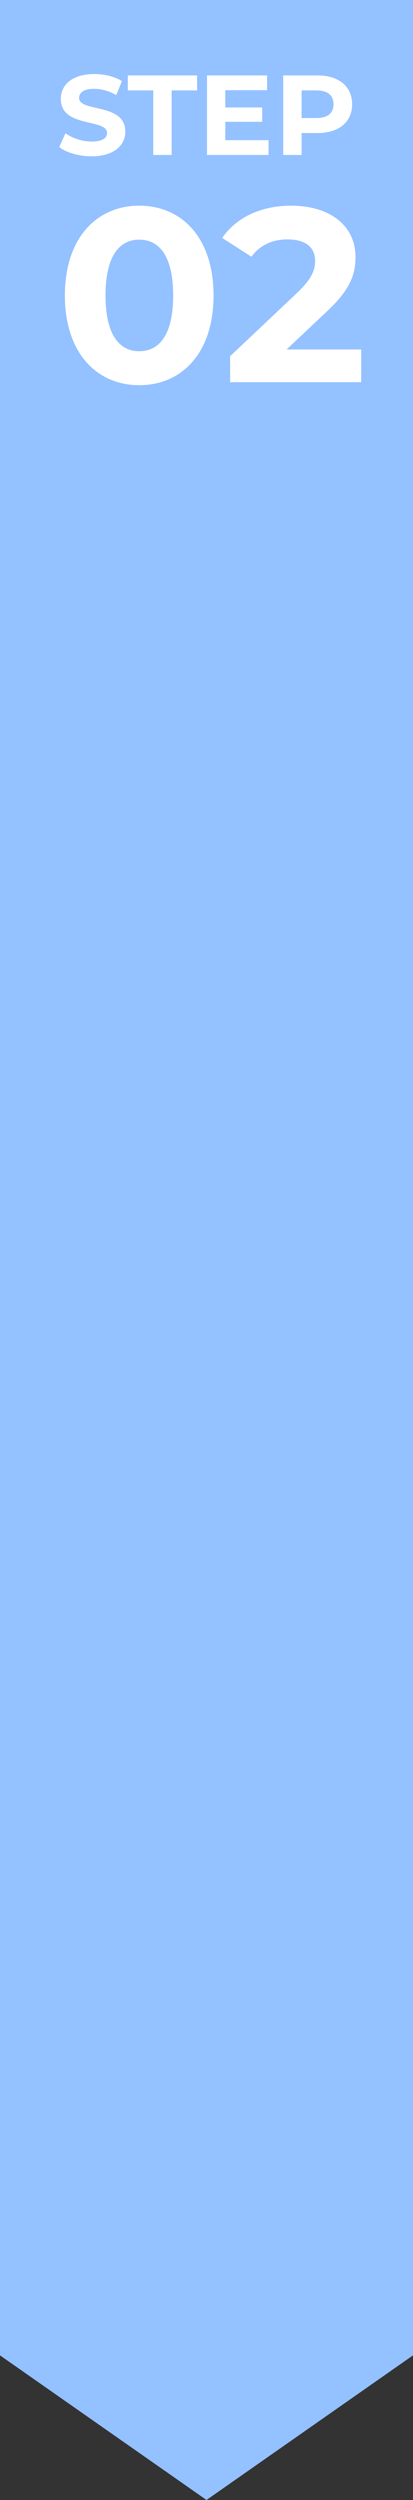 <svg width="40" height="242" viewBox="0 0 40 242" fill="none" xmlns="http://www.w3.org/2000/svg">
<rect x="0" y="0" width="40" height="242" fill="#333333" stroke="none"/>
<path d="M0 0H40V228L20 242L0 228V0Z" fill="#94C1FF"/>
<path d="M30.761 7.301C32.818 7.301 34.105 8.368 34.105 10.095C34.105 11.811 32.818 12.878 30.761 12.878H29.21V15.001H27.428V7.301H30.761ZM30.662 11.426C31.751 11.426 32.301 10.931 32.301 10.095C32.301 9.248 31.751 8.753 30.662 8.753H29.21V11.426H30.662Z" fill="white"/>
<path d="M21.82 13.571H26.011V15.001H20.049V7.301H25.868V8.731H21.82V10.403H25.395V11.789H21.82V13.571Z" fill="white"/>
<path d="M14.843 15.001V8.753H12.379V7.301H19.089V8.753H16.625V15.001H14.843Z" fill="white"/>
<path d="M8.871 15.132C7.65 15.132 6.418 14.769 5.736 14.241L6.341 12.899C6.99 13.372 7.958 13.702 8.882 13.702C9.938 13.702 10.367 13.35 10.367 12.877C10.367 11.436 5.89 12.426 5.89 9.566C5.89 8.257 6.946 7.168 9.135 7.168C10.103 7.168 11.093 7.399 11.808 7.85L11.258 9.203C10.543 8.796 9.806 8.598 9.124 8.598C8.068 8.598 7.661 8.994 7.661 9.478C7.661 10.897 12.138 9.918 12.138 12.745C12.138 14.032 11.071 15.132 8.871 15.132Z" fill="white"/>
<path d="M27.759 33.83H34.983V36.998H22.288V34.478L28.767 28.358C30.256 26.942 30.52 26.078 30.52 25.262C30.52 23.942 29.608 23.174 27.831 23.174C26.392 23.174 25.168 23.726 24.352 24.854L21.52 23.03C22.816 21.134 25.168 19.91 28.192 19.91C31.936 19.91 34.431 21.83 34.431 24.878C34.431 26.51 33.975 27.998 31.623 30.182L27.759 33.83Z" fill="white"/>
<path d="M13.483 37.286C9.355 37.286 6.283 34.142 6.283 28.598C6.283 23.054 9.355 19.91 13.483 19.91C17.635 19.91 20.683 23.054 20.683 28.598C20.683 34.142 17.635 37.286 13.483 37.286ZM13.483 33.998C15.427 33.998 16.771 32.414 16.771 28.598C16.771 24.782 15.427 23.198 13.483 23.198C11.563 23.198 10.219 24.782 10.219 28.598C10.219 32.414 11.563 33.998 13.483 33.998Z" fill="white"/>
</svg>
